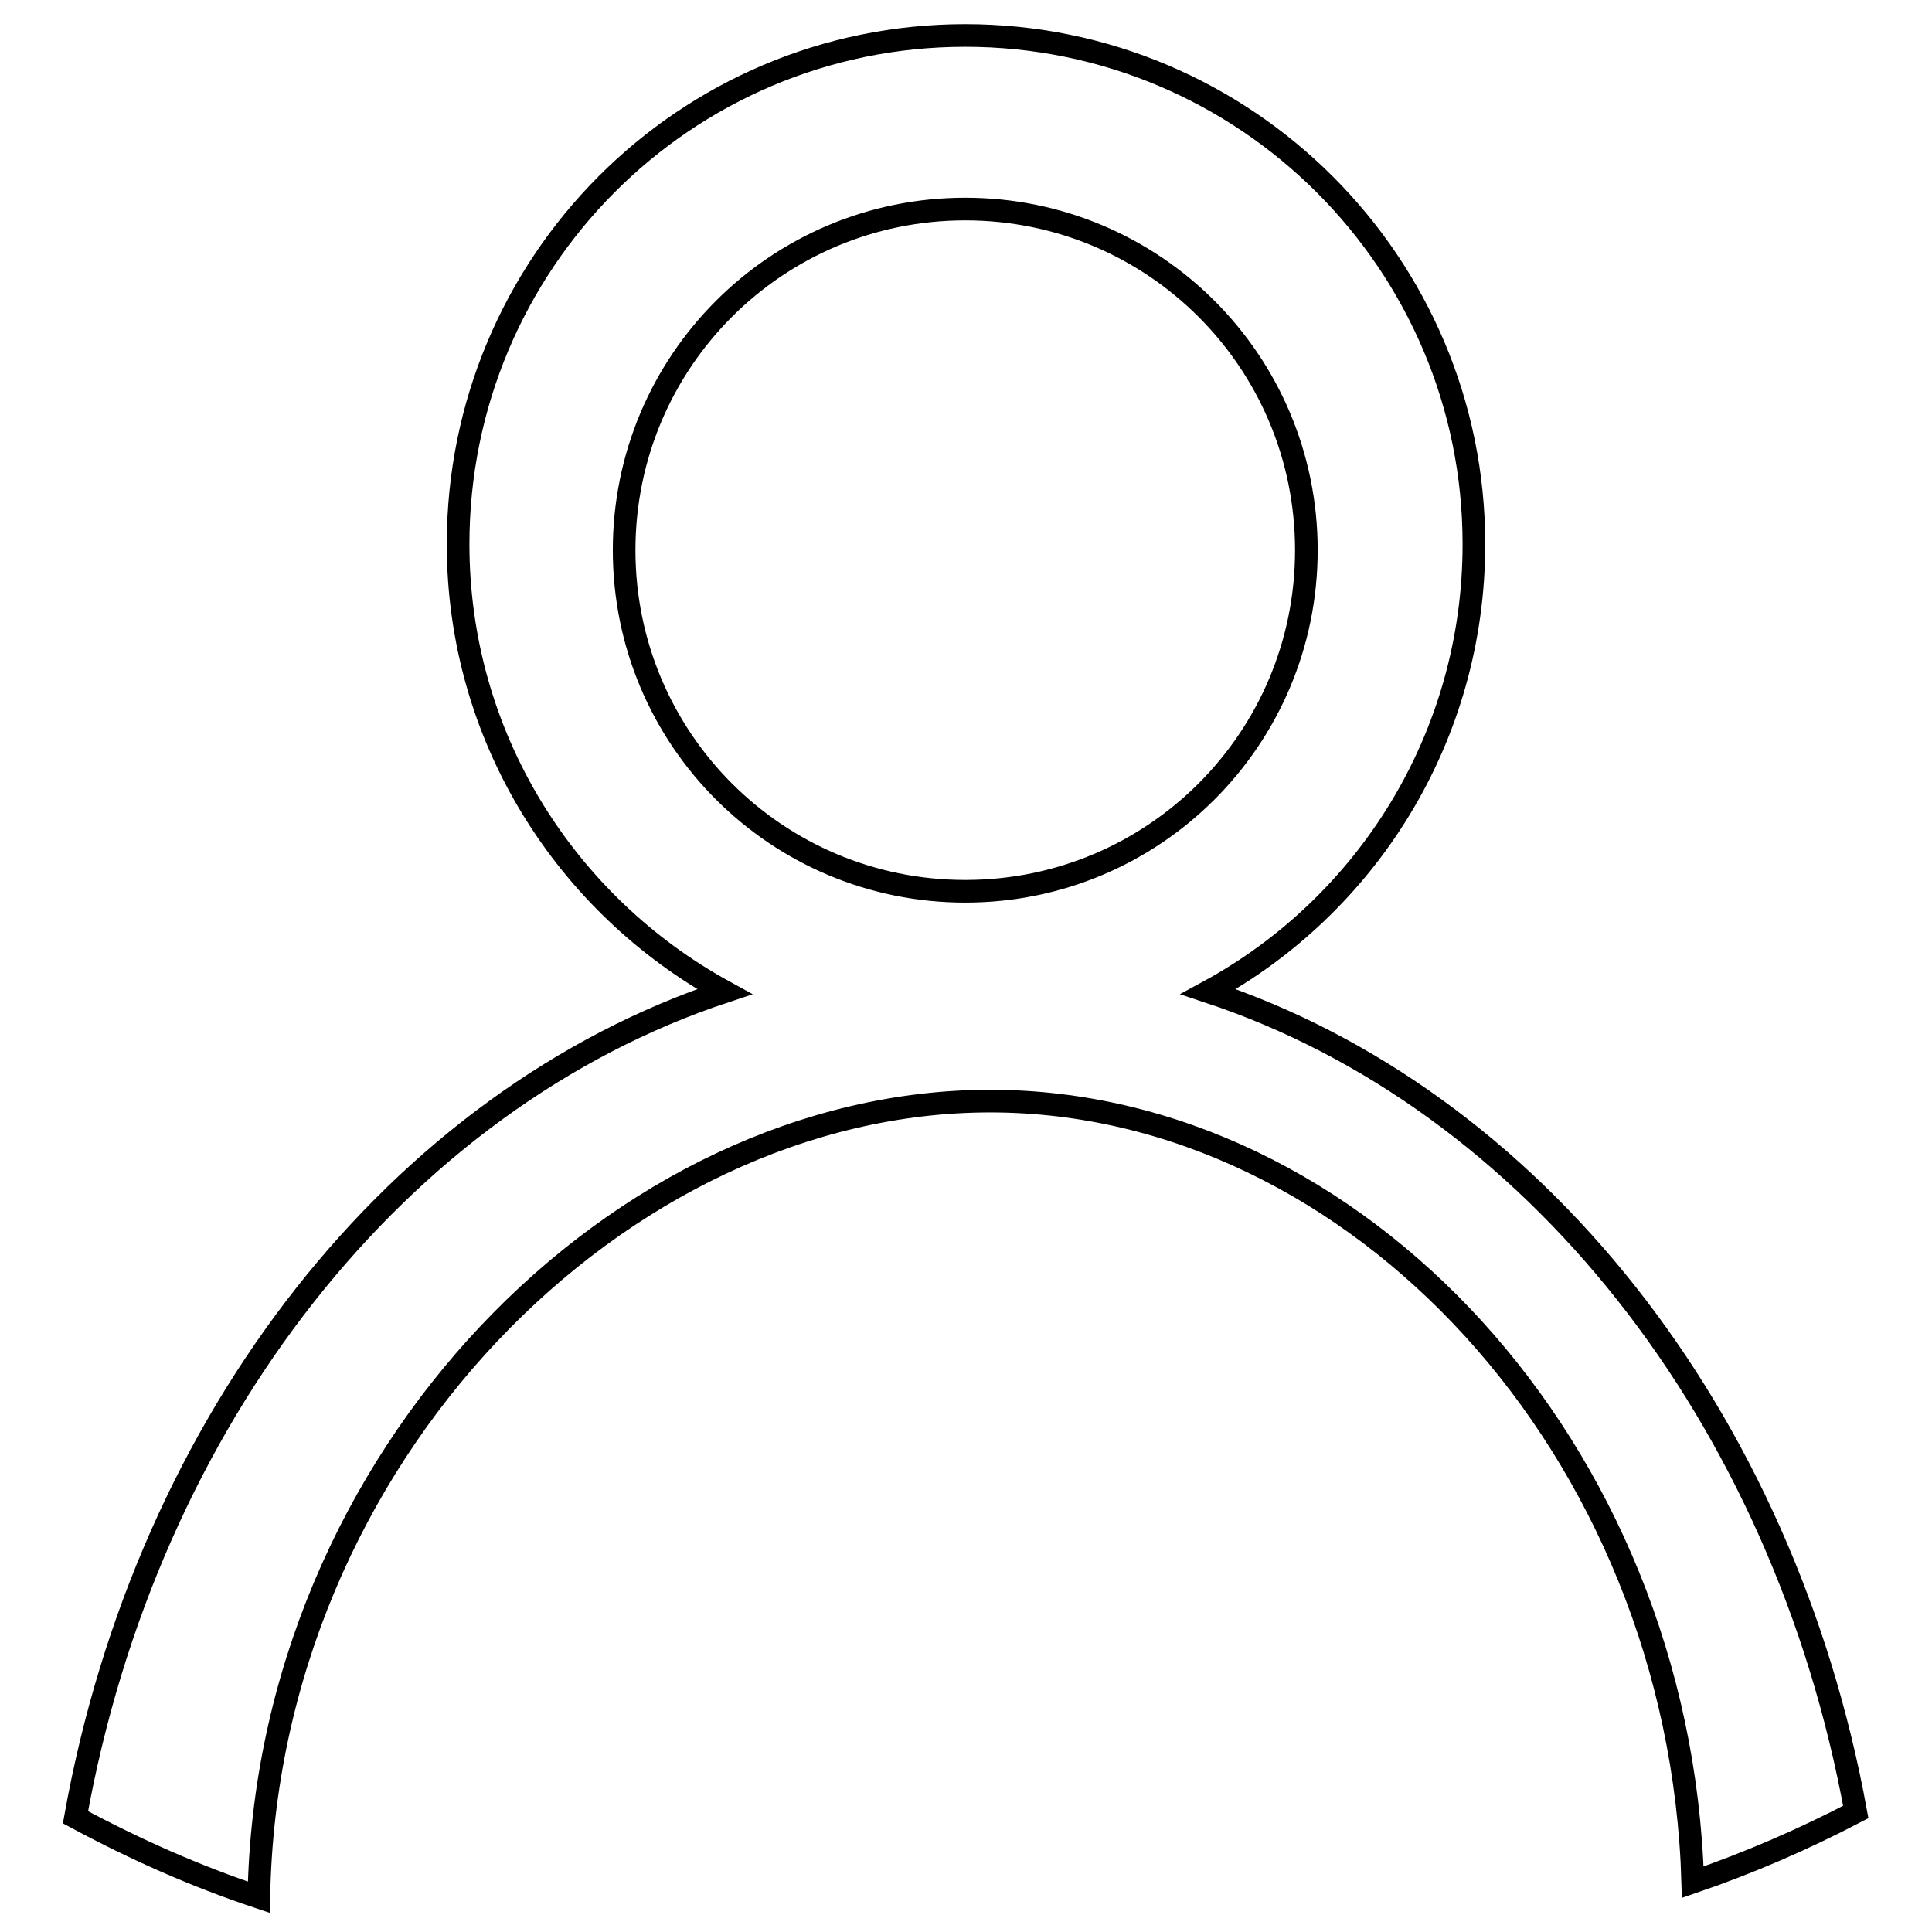 <?xml version="1.0" encoding="utf-8"?>
<!-- Svg Vector Icons : http://www.onlinewebfonts.com/icon -->
<!DOCTYPE svg PUBLIC "-//W3C//DTD SVG 1.1//EN" "http://www.w3.org/Graphics/SVG/1.1/DTD/svg11.dtd">
<svg version="1.1" xmlns="http://www.w3.org/2000/svg" xmlns:xlink="http://www.w3.org/1999/xlink" x="0px" y="0px" viewBox="0 0 256 256" enable-background="new 0 0 256 256" xml:space="preserve">
<g><g><path stroke-width="3" fill-opacity="0" stroke="#000000"  d="M131.2,145.9c48.4,0,91.4,46,93.1,103.5c7.6-2.6,14.7-5.7,21.6-9.3c-9.6-52.6-42.9-94.5-85.8-108.7c21-11.4,35.2-33.7,35.2-59.3c0-37.2-30.2-67.4-67.4-67.4S60.7,34.9,60.7,72.1c0,25.6,14.3,47.8,35.3,59.3c-43.1,14.3-76.5,56.5-86,109.4c8,4.3,15.9,7.8,24.3,10.6C35.3,192.9,82.3,145.9,131.2,145.9z M82.7,72.9c0-25,20.2-45.2,45.2-45.2c25,0,45.2,20.2,45.2,45.2s-20.2,45.2-45.2,45.2S82.7,97.9,82.7,72.9z"/></g></g>
</svg>
